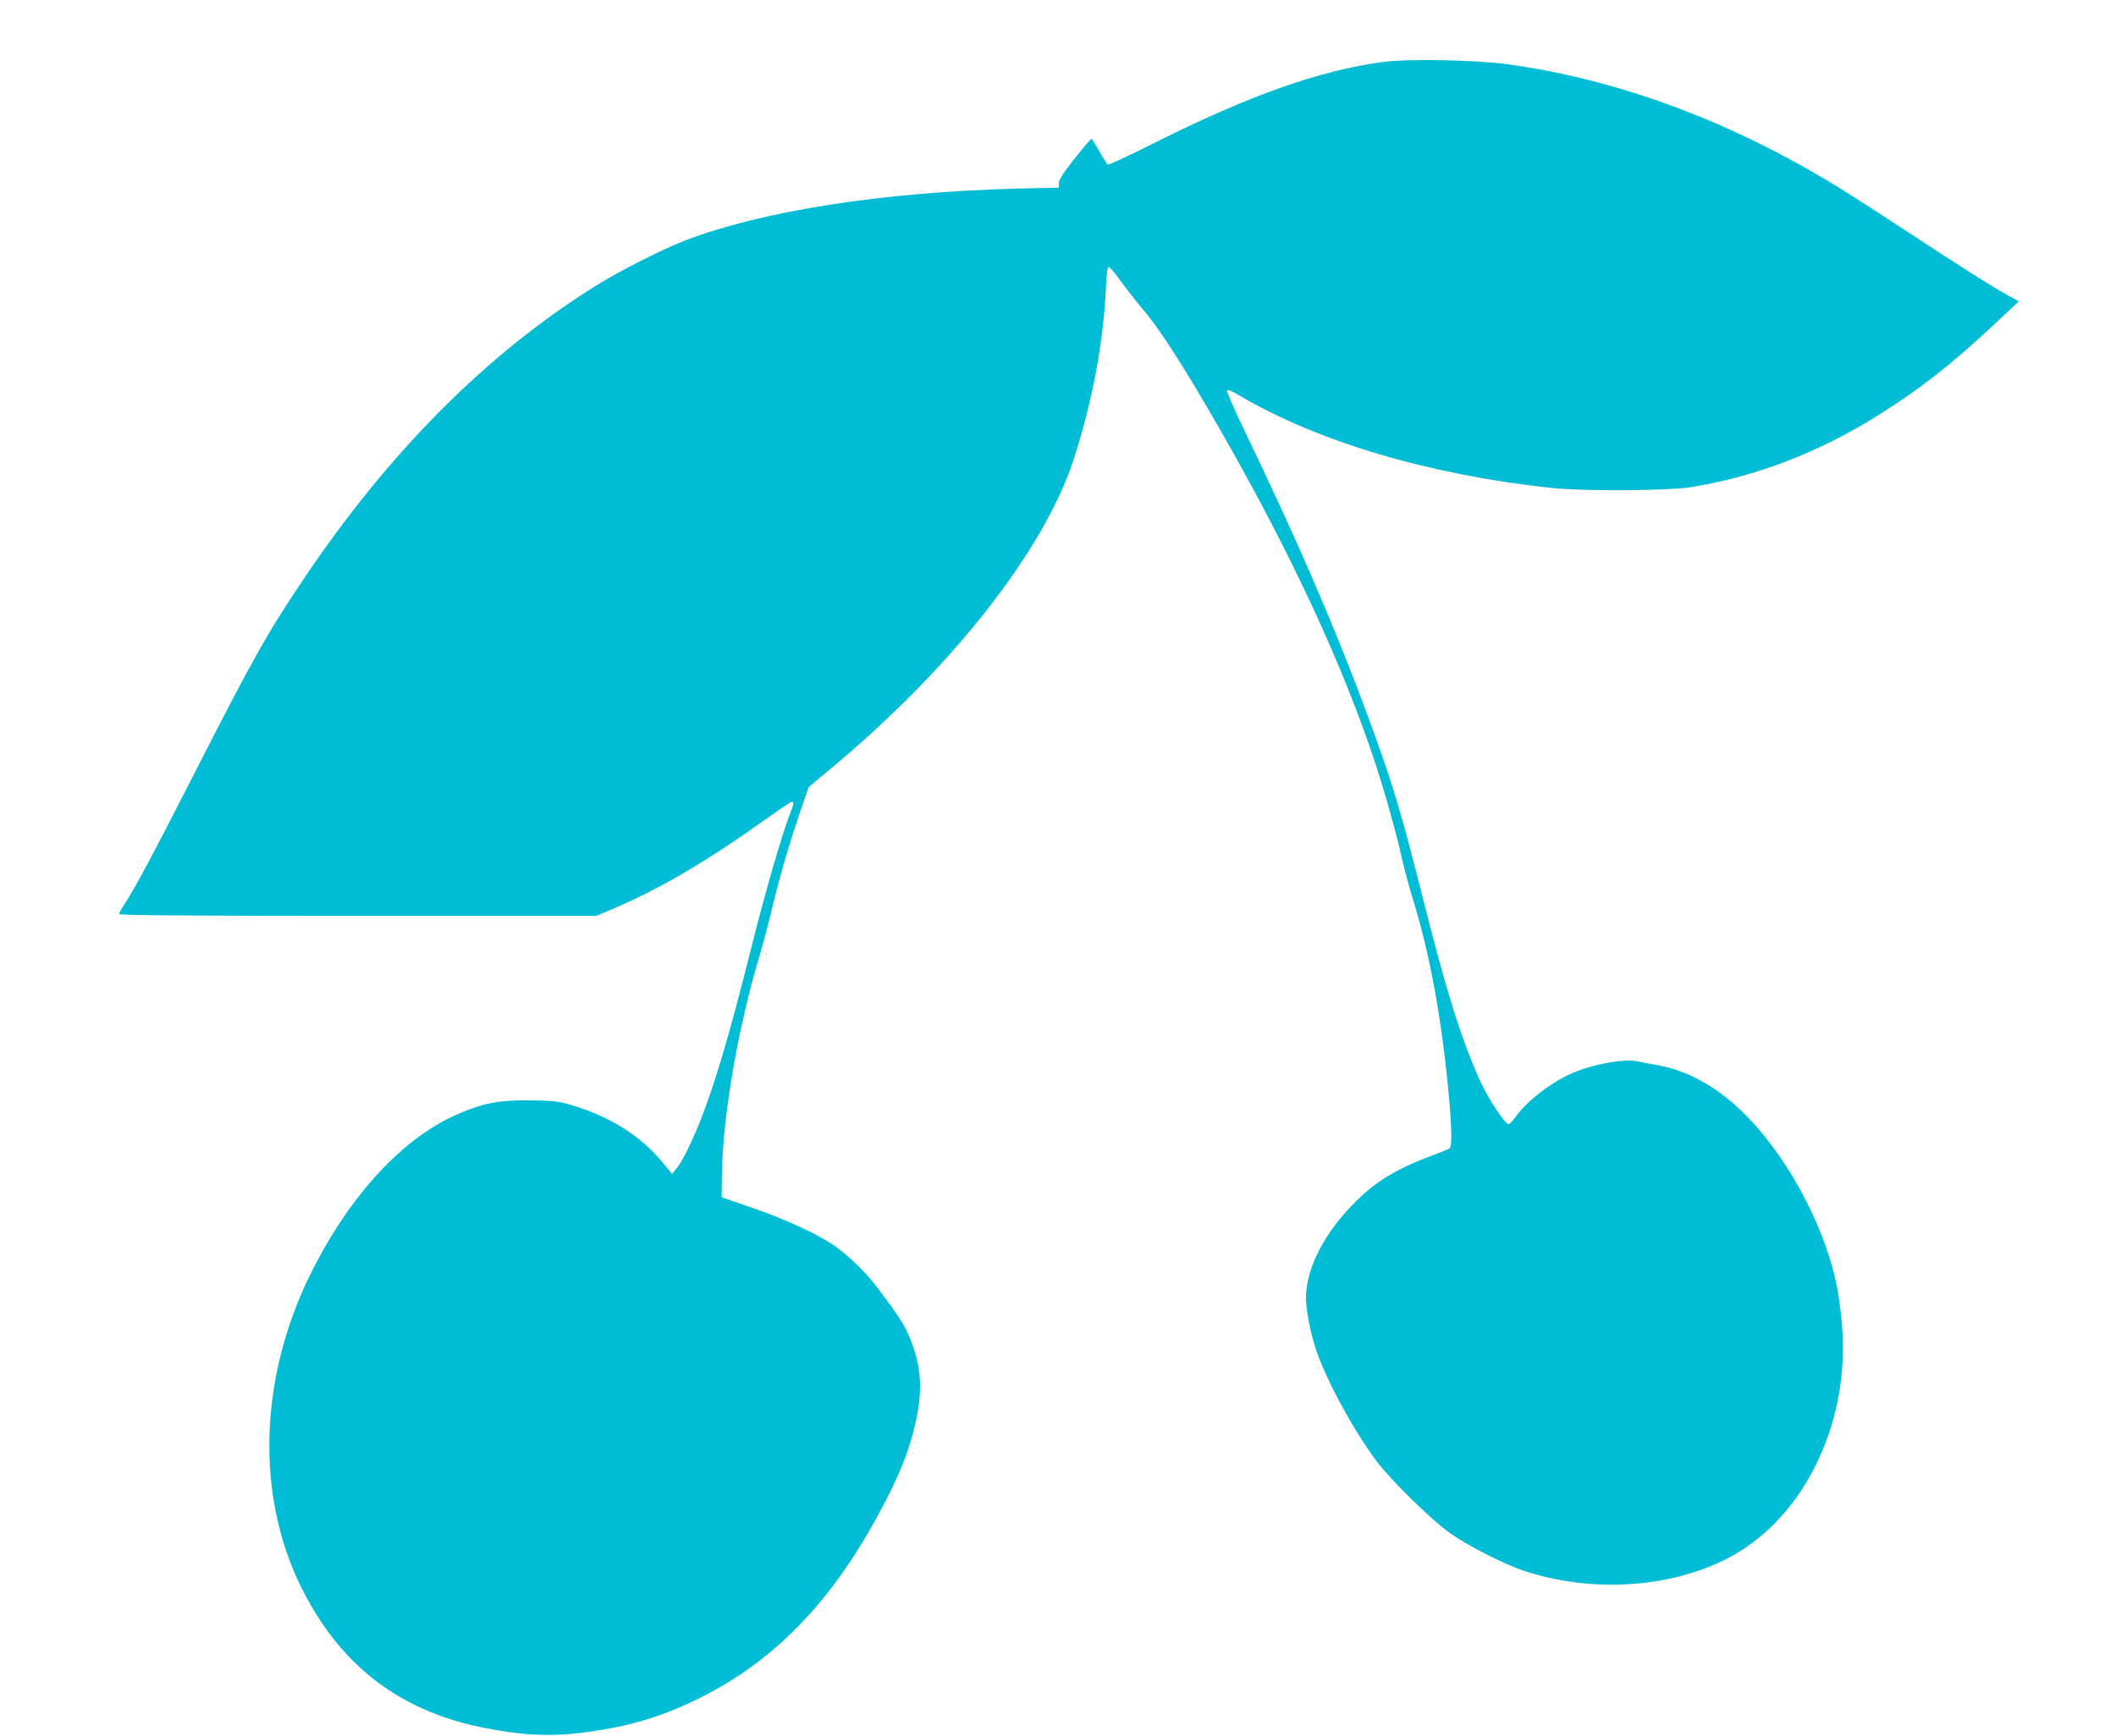 <?xml version="1.0" standalone="no"?>
<!DOCTYPE svg PUBLIC "-//W3C//DTD SVG 20010904//EN"
 "http://www.w3.org/TR/2001/REC-SVG-20010904/DTD/svg10.dtd">
<svg version="1.0" xmlns="http://www.w3.org/2000/svg"
 width="1280pt" height="1050pt" viewBox="0 0 1280 1050"
 preserveAspectRatio="xMidYMid meet">
<g transform="translate(0,1050) scale(0.1,-0.1)"
fill="#00bcd4" stroke="none">
<path d="M8365 10125 c-384 -52 -808 -202 -1377 -487 -153 -77 -282 -137 -287
-134 -5 4 -28 40 -51 81 -23 41 -44 75 -48 75 -4 0 -50 -54 -102 -120 -68 -86
-95 -128 -95 -147 l0 -28 -255 -6 c-812 -21 -1542 -135 -2009 -315 -141 -55
-398 -185 -542 -276 -659 -412 -1251 -1008 -1766 -1776 -218 -325 -302 -474
-657 -1170 -242 -475 -371 -717 -428 -799 -15 -23 -28 -46 -28 -52 0 -8 425
-11 1445 -11 l1444 0 107 46 c276 117 576 294 922 543 78 55 146 101 152 101
14 0 13 -13 -11 -72 -48 -121 -154 -490 -234 -810 -134 -533 -219 -822 -313
-1058 -48 -121 -109 -243 -139 -278 l-28 -33 -56 68 c-135 166 -335 289 -579
356 -60 16 -106 20 -235 21 -179 1 -266 -16 -416 -79 -338 -142 -663 -493
-900 -970 -310 -627 -333 -1333 -60 -1890 232 -472 590 -751 1096 -854 248
-50 422 -58 639 -28 255 35 445 92 661 197 458 222 811 583 1103 1127 118 219
177 363 215 525 46 190 43 333 -9 482 -39 113 -74 170 -236 382 -59 76 -168
180 -247 233 -101 69 -296 158 -491 225 l-185 64 2 138 c4 350 98 892 228
1324 19 63 57 207 84 320 49 200 101 375 176 592 l37 107 141 118 c726 605
1281 1312 1460 1859 111 341 181 705 196 1029 4 97 10 140 18 140 6 0 41 -40
76 -90 36 -49 97 -127 136 -173 96 -111 252 -355 469 -734 424 -741 737 -1414
934 -2013 56 -170 132 -443 158 -566 13 -57 40 -160 61 -229 108 -345 180
-737 224 -1215 18 -200 19 -299 3 -312 -7 -5 -53 -24 -103 -42 -210 -78 -341
-156 -461 -276 -192 -190 -303 -405 -304 -586 0 -71 26 -207 60 -311 60 -180
222 -481 365 -674 82 -111 331 -356 445 -437 108 -77 336 -193 455 -231 381
-123 809 -107 1155 44 248 107 457 310 594 578 137 268 194 566 168 875 -7 78
-21 184 -32 235 -80 380 -314 804 -584 1060 -150 143 -322 236 -491 267 -49 9
-109 20 -131 25 -88 19 -305 -25 -427 -87 -122 -61 -253 -167 -312 -253 -15
-22 -33 -40 -40 -40 -22 0 -127 162 -175 269 -113 253 -200 530 -345 1106
-116 463 -173 656 -282 959 -206 576 -453 1153 -818 1910 -47 99 -84 186 -83
193 2 9 24 1 73 -28 477 -282 1157 -483 1895 -561 197 -20 697 -17 837 5 395
64 771 208 1133 434 264 166 457 318 738 583 l114 107 -69 38 c-107 60 -282
171 -623 395 -173 114 -382 248 -465 297 -631 376 -1285 615 -1935 704 -189
27 -608 34 -755 14z"/>
</g>
</svg>
